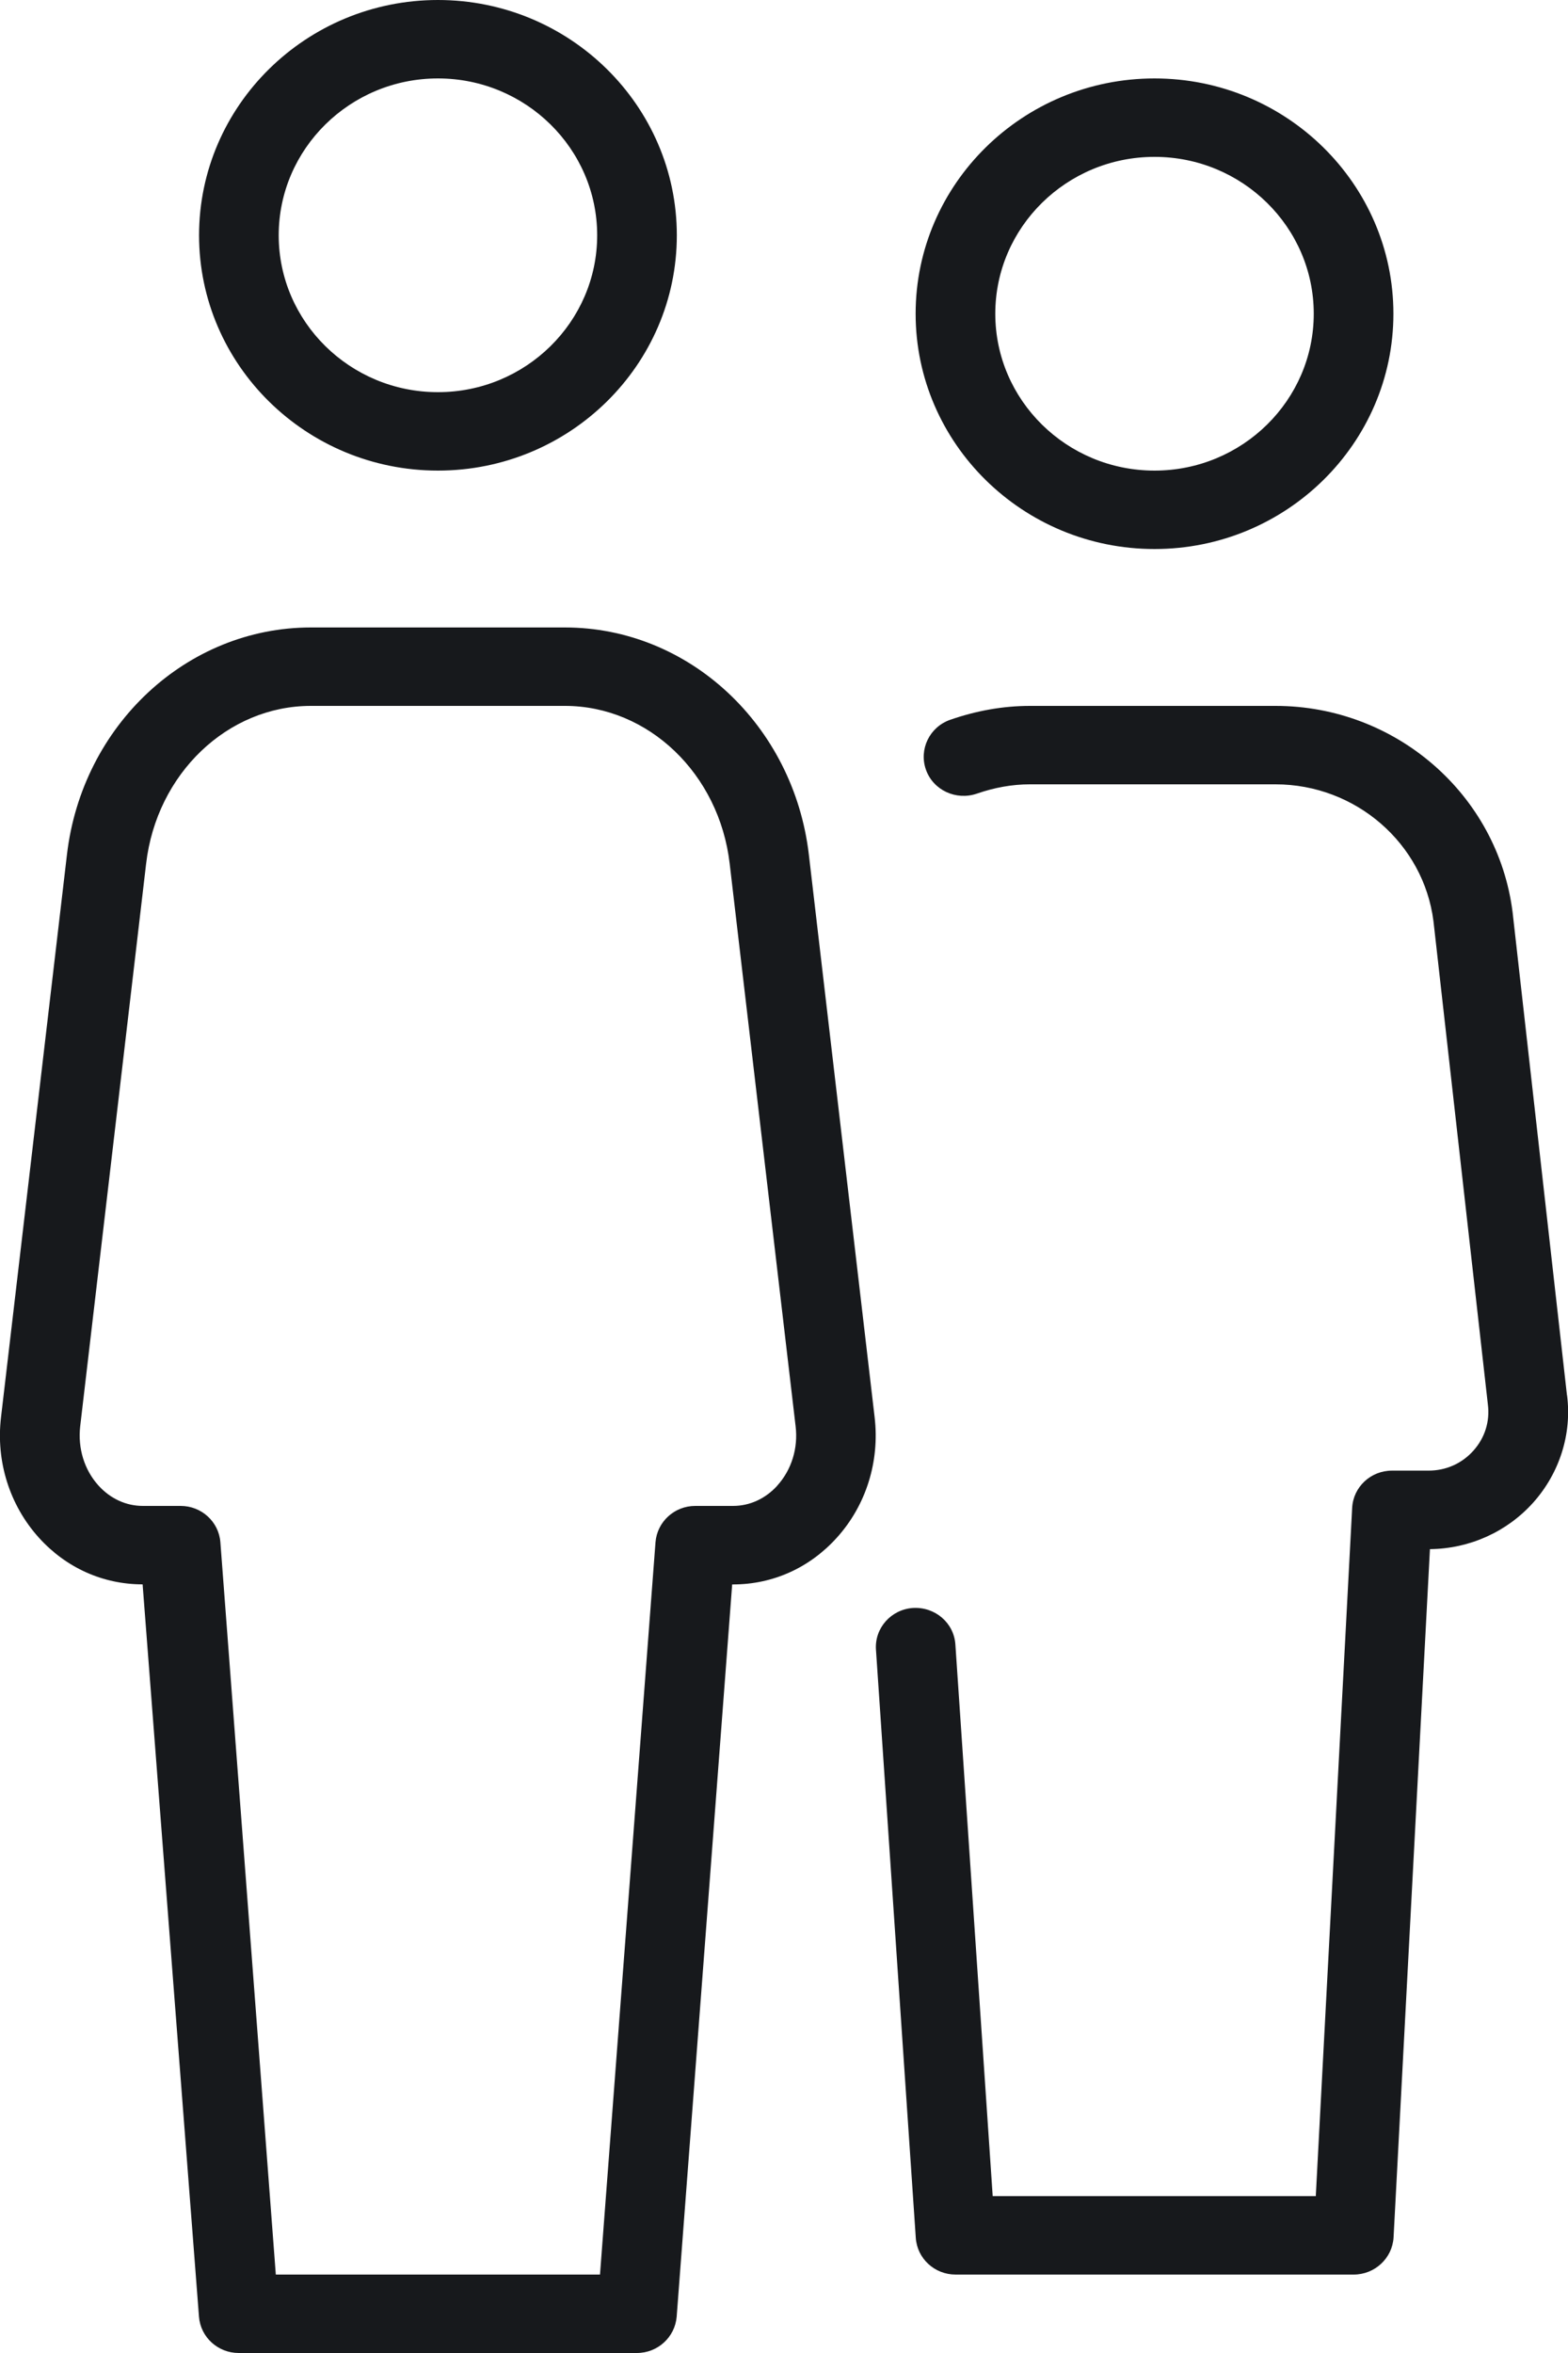 <svg height="30" viewBox="0 0 20 30" width="20" xmlns="http://www.w3.org/2000/svg"><path d="m14.726 7c1.68 0 3.047-1.346 3.047-3s-1.367-3-3.047-3c-1.68 0-3.047 1.346-3.047 3s1.367 3 3.047 3zm0-5c1.12 0 2.031.897 2.031 2s-.911 2-2.031 2c-1.12 0-2.031-.897-2.031-2s.911-2 2.031-2zm-4.409 8.896c-.194-1.651-1.53-2.896-3.111-2.896h-3.241c-1.58 0-2.918 1.245-3.111 2.896l-.841 7.173c-.067.563.11 1.123.483 1.536.347.384.817.595 1.323.595l.719 9.337c.02.261.241.463.507.463h5.078c.266 0 .486-.202.508-.462l.708-9.337h.011c.506 0 .976-.211 1.323-.595.374-.413.549-.973.483-1.536zm-.401 8.044c-.152.168-.353.26-.566.26h-.482c-.266 0-.486.202-.507.463l-.708 9.337h-4.135l-.707-9.337c-.02-.261-.241-.463-.507-.463h-.482c-.213 0-.414-.092-.566-.26-.181-.2-.265-.475-.233-.756l.841-7.174c.134-1.146 1.038-2.01 2.101-2.01h3.241c1.063 0 1.967.864 2.101 2.01l.841 7.174c.034.28-.052.556-.233.756zm10.071-1.15-.694-6.162c-.19-1.498-1.49-2.628-3.023-2.628h-3.134c-.338 0-.679.06-1.016.177-.264.092-.402.378-.309.638s.383.394.648.304c.227-.079.455-.119.676-.119h3.134c1.023 0 1.889.753 2.015 1.745l.694 6.162c.027.216-.038.425-.185.589-.147.164-.35.254-.572.254h-.466c-.271 0-.494.208-.508.474l-.464 8.776h-4.121l-.476-7.033c-.018-.276-.259-.482-.54-.466-.28.018-.492.257-.473.532l.508 7.5c.018.263.24.467.507.467h5.078c.27 0 .493-.208.509-.473l.464-8.776c.504-.005.982-.22 1.316-.592.338-.377.496-.878.433-1.369zm-14.401-11.79c1.68 0 3.047-1.346 3.047-3s-1.367-3-3.047-3c-1.68 0-3.047 1.346-3.047 3s1.367 3 3.047 3zm0-5c1.12 0 2.031.897 2.031 2s-.911 2-2.031 2c-1.12 0-2.031-.897-2.031-2s.911-2 2.031-2z" fill="#17191c"/></svg>
